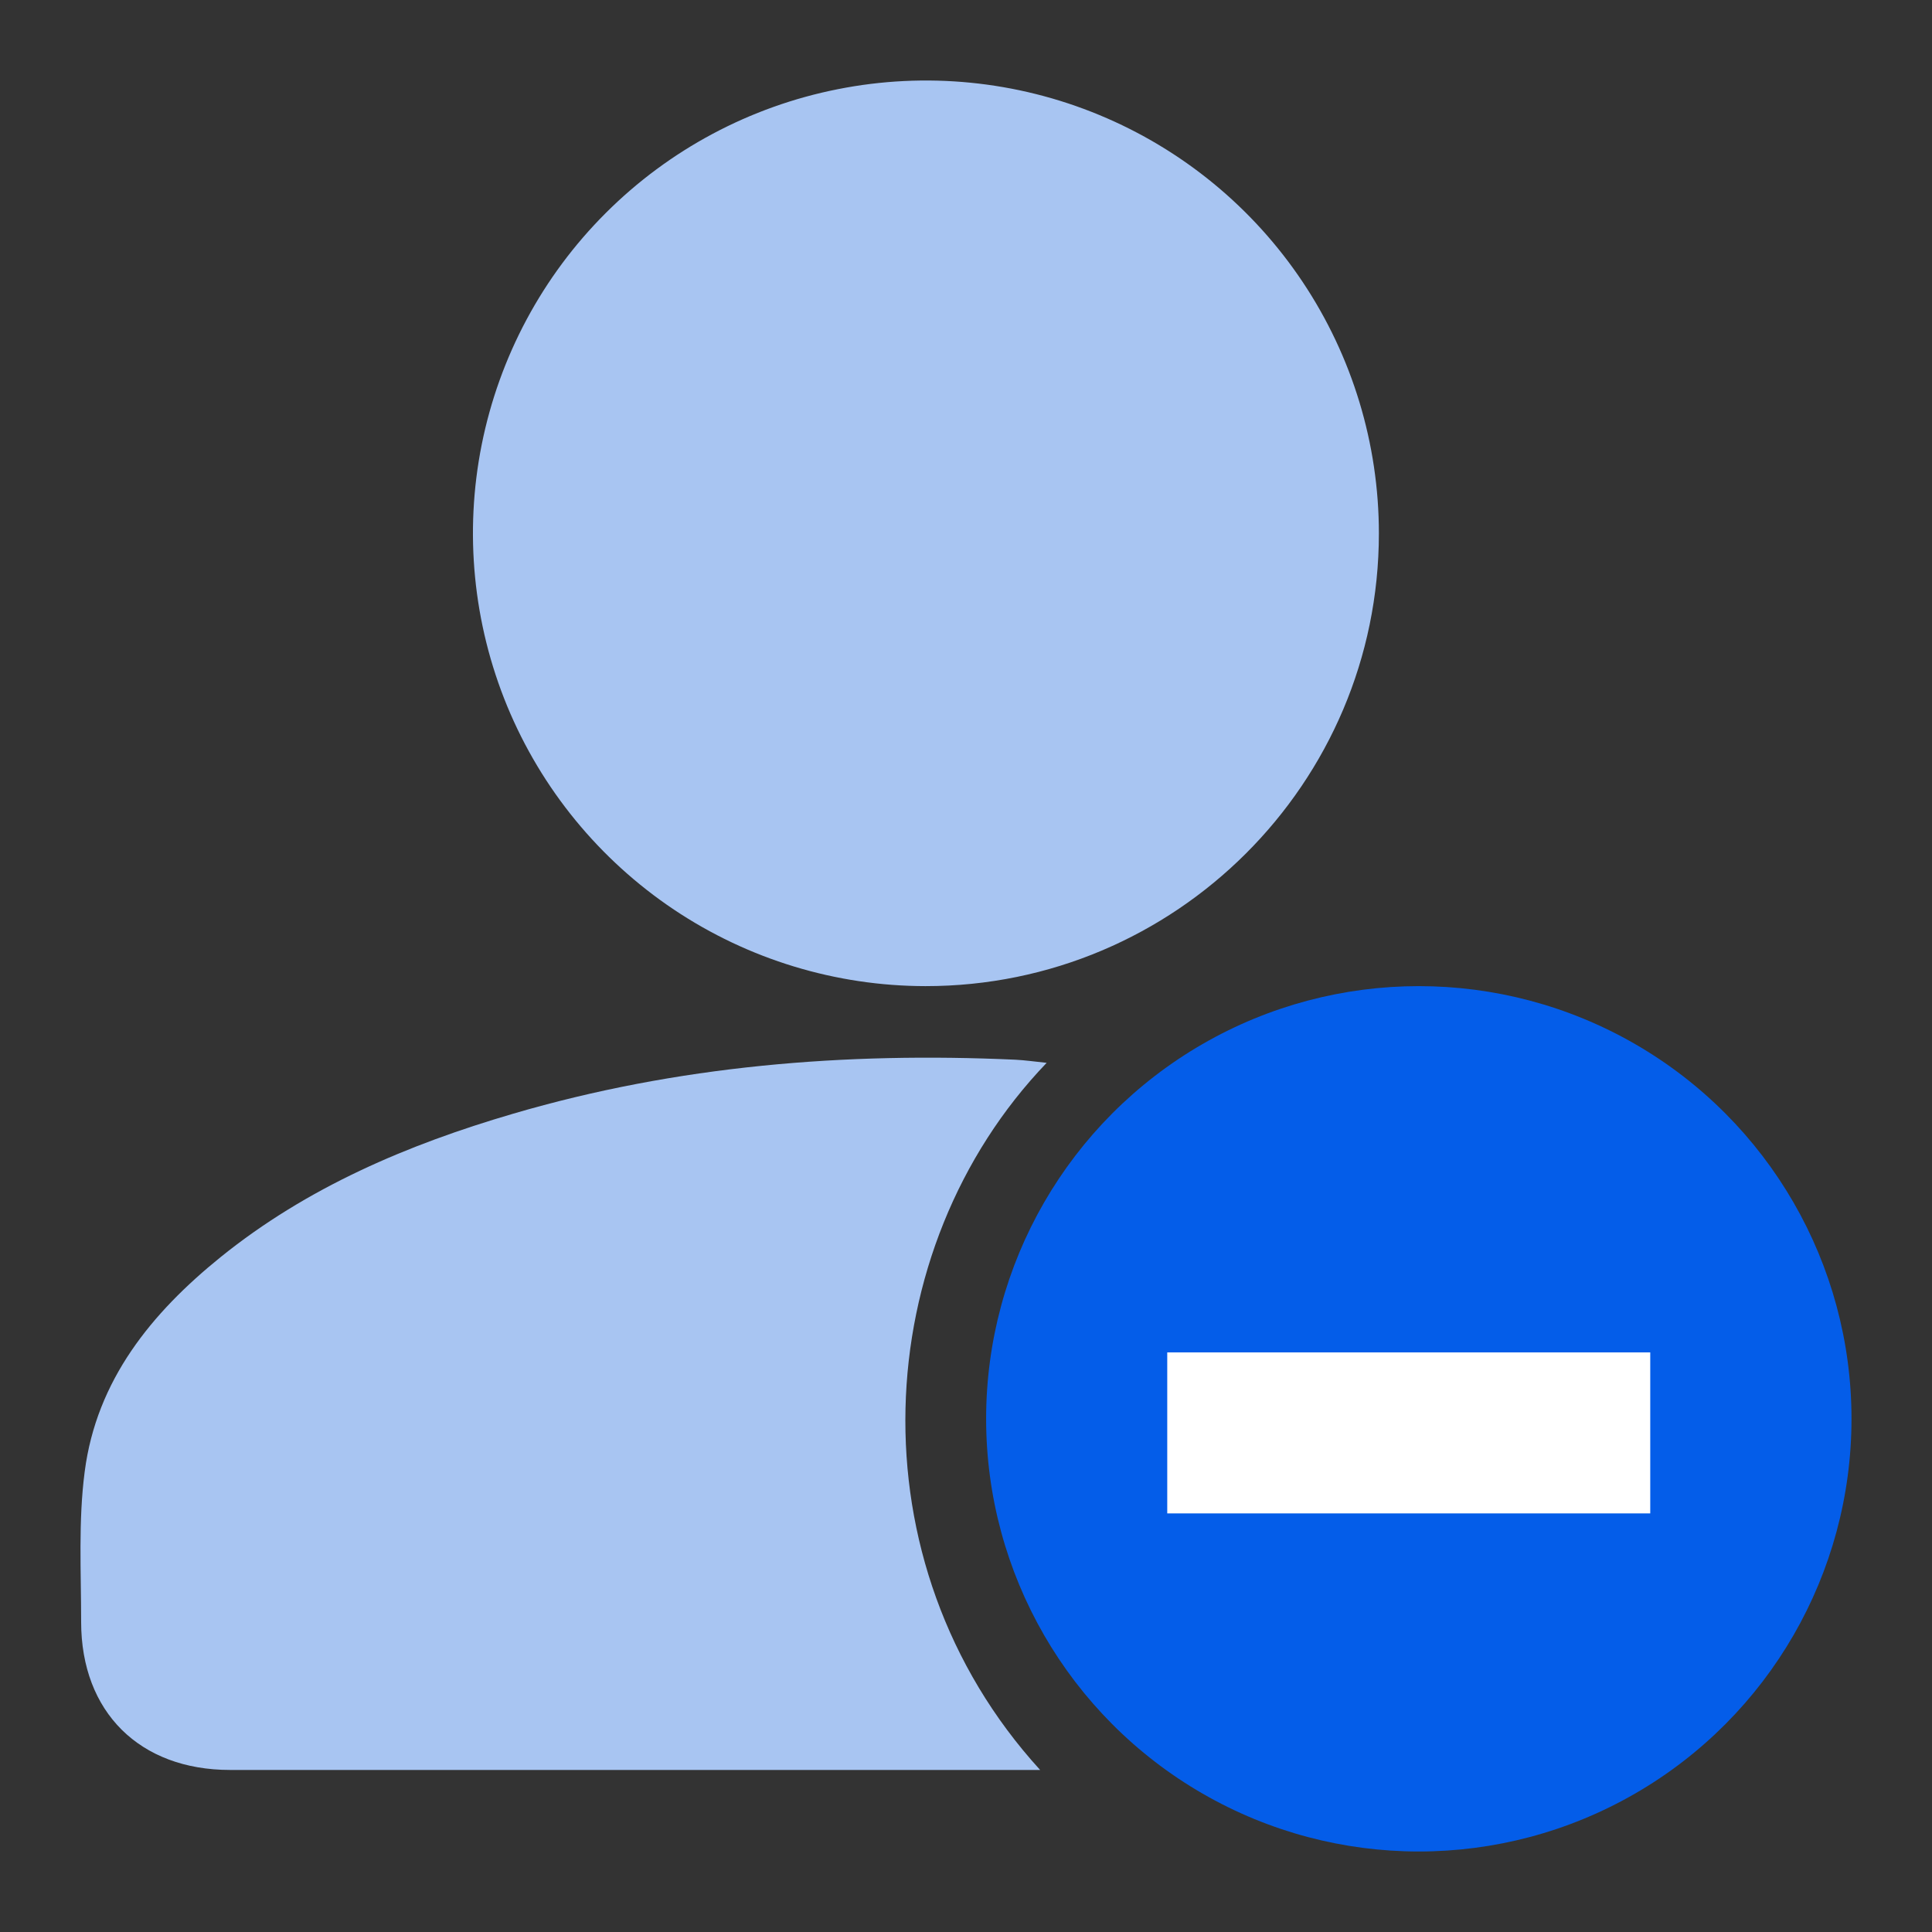 <svg width="24" height="24" viewBox="0 0 24 24" fill="none" xmlns="http://www.w3.org/2000/svg">
<rect x="0" y="0" width="24" height="24" fill="#333333" stroke="none"/>
<path d="M17.129 6.626C17.129 9.729 14.602 12.252 11.496 12.25C10.383 12.249 9.296 11.918 8.371 11.299C7.447 10.68 6.726 9.801 6.301 8.773C5.877 7.745 5.766 6.614 5.984 5.523C6.202 4.433 6.738 3.431 7.526 2.645C8.313 1.859 9.316 1.324 10.407 1.108C11.498 0.891 12.63 1.003 13.657 1.429C14.685 1.855 15.563 2.576 16.181 3.501C16.799 4.426 17.129 5.514 17.129 6.626Z" fill="#A8C5F2"/>
<path d="M13.002 13.203C10.784 15.514 10.571 19.41 12.921 21.987H12.667C9.398 21.987 6.128 21.987 2.858 21.987C1.735 21.987 1.008 21.267 1.008 20.148C1.008 19.525 0.972 18.895 1.052 18.282C1.199 17.145 1.882 16.31 2.742 15.615C3.817 14.748 5.063 14.219 6.374 13.835C8.413 13.237 10.501 13.068 12.612 13.164C12.732 13.17 12.85 13.187 13.002 13.203Z" fill="#A8C5F2"/>
<circle cx="17.625" cy="17.625" r="5.375" fill="#045DE9"/>
<rect x="14.5" y="16.8" width="6" height="2" fill="white"/>
</svg>
